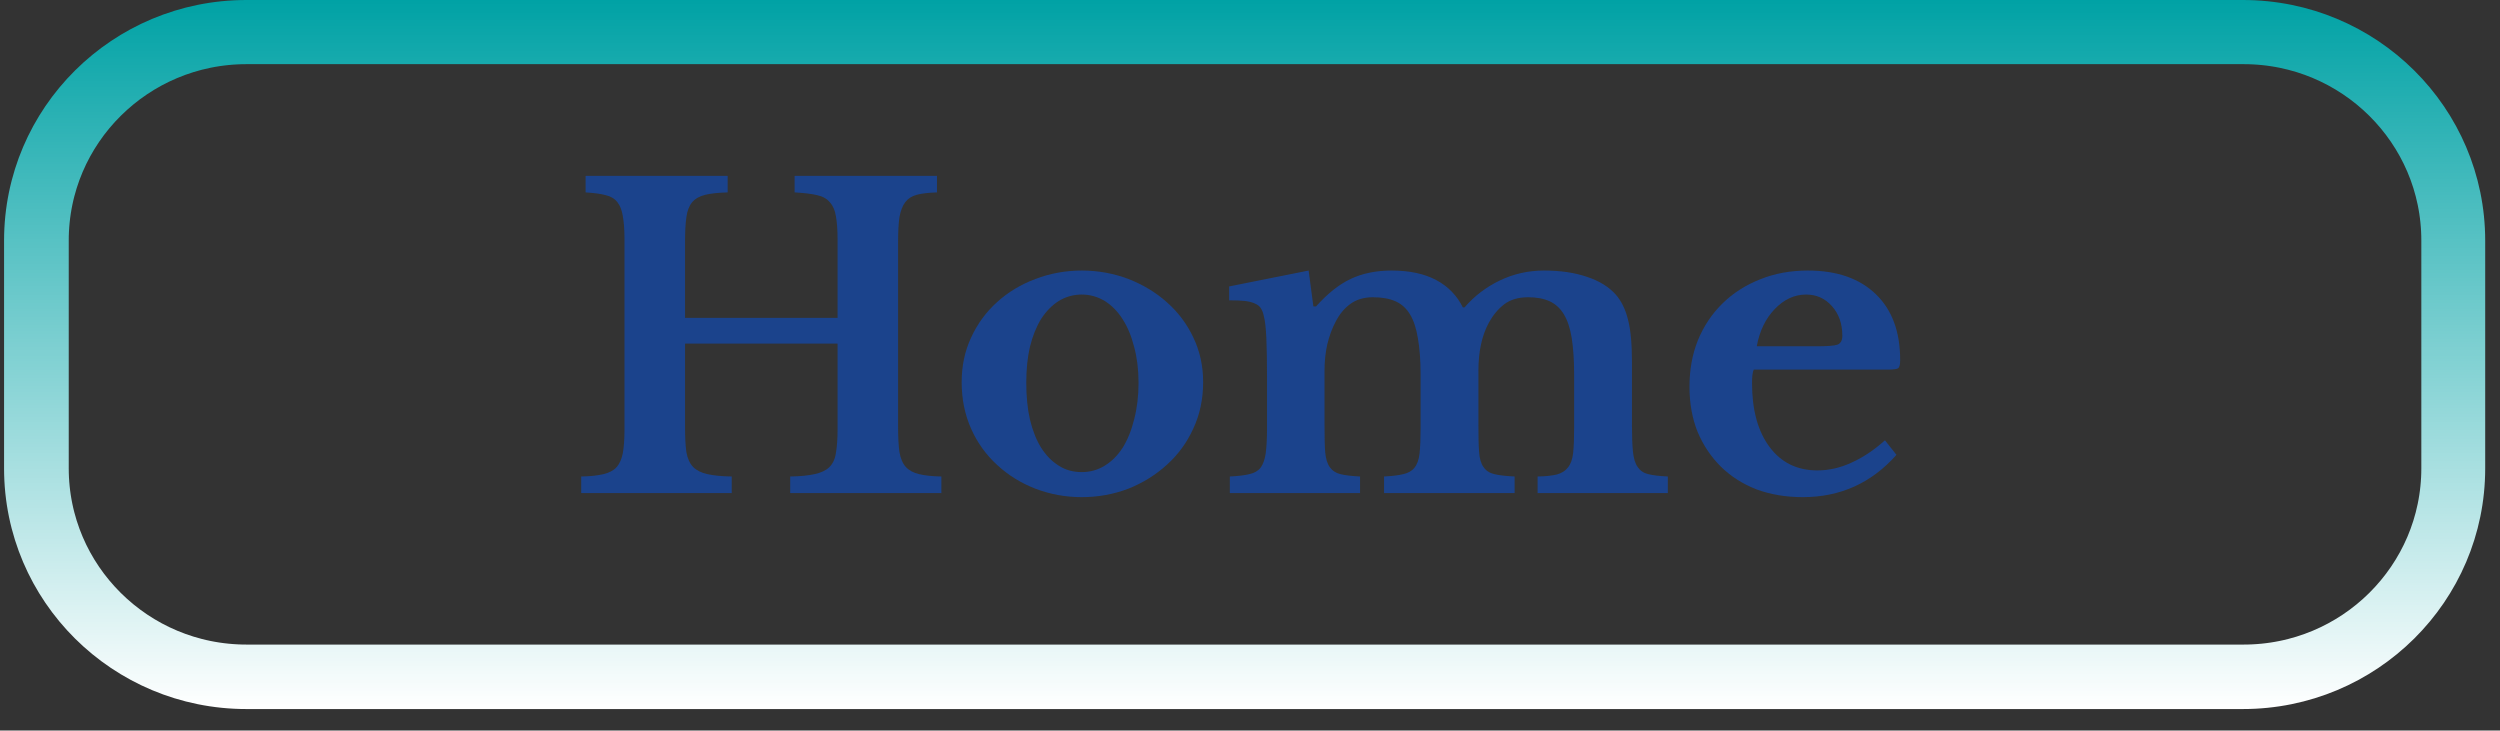 <svg xmlns="http://www.w3.org/2000/svg" xmlns:xlink="http://www.w3.org/1999/xlink" width="154" zoomAndPan="magnify" viewBox="0 0 115.5 33.75" height="45" preserveAspectRatio="xMidYMid meet" version="1.2"><rect x="0" y="0" width="115.5" height="33.75" fill="#333333" stroke="none"/><defs><clipPath id="c0310a1776"><path d="M 0.188 0 L 114.828 0 L 114.828 32.758 L 0.188 32.758 Z M 0.188 0 "/></clipPath><clipPath id="d6b1507946"><path d="M 11.387 0 L 103.617 0 C 109.805 0 114.816 4.977 114.816 11.117 L 114.816 21.641 C 114.816 27.781 109.805 32.758 103.617 32.758 L 11.387 32.758 C 5.199 32.758 0.188 27.781 0.188 21.641 L 0.188 11.117 C 0.188 4.977 5.199 0 11.387 0 Z M 11.387 0 "/></clipPath><linearGradient x1="25.589" gradientTransform="matrix(2.999,0,0,2.999,0,0)" y1="0" x2="25.589" gradientUnits="userSpaceOnUse" y2="14.732" id="f823e27f74"><stop style="stop-color:#00a2a5;stop-opacity:1;" offset="0"/><stop style="stop-color:#01a2a5;stop-opacity:1;" offset="0.004"/><stop style="stop-color:#02a3a6;stop-opacity:1;" offset="0.008"/><stop style="stop-color:#03a3a6;stop-opacity:1;" offset="0.012"/><stop style="stop-color:#04a3a6;stop-opacity:1;" offset="0.016"/><stop style="stop-color:#05a4a7;stop-opacity:1;" offset="0.02"/><stop style="stop-color:#06a4a7;stop-opacity:1;" offset="0.023"/><stop style="stop-color:#07a4a7;stop-opacity:1;" offset="0.027"/><stop style="stop-color:#08a5a8;stop-opacity:1;" offset="0.031"/><stop style="stop-color:#09a5a8;stop-opacity:1;" offset="0.035"/><stop style="stop-color:#0aa6a8;stop-opacity:1;" offset="0.039"/><stop style="stop-color:#0ba6a9;stop-opacity:1;" offset="0.043"/><stop style="stop-color:#0ca6a9;stop-opacity:1;" offset="0.047"/><stop style="stop-color:#0da7aa;stop-opacity:1;" offset="0.051"/><stop style="stop-color:#0ea7aa;stop-opacity:1;" offset="0.055"/><stop style="stop-color:#0fa7aa;stop-opacity:1;" offset="0.059"/><stop style="stop-color:#10a8ab;stop-opacity:1;" offset="0.062"/><stop style="stop-color:#11a8ab;stop-opacity:1;" offset="0.066"/><stop style="stop-color:#12a8ab;stop-opacity:1;" offset="0.07"/><stop style="stop-color:#13a9ac;stop-opacity:1;" offset="0.074"/><stop style="stop-color:#14a9ac;stop-opacity:1;" offset="0.078"/><stop style="stop-color:#15aaac;stop-opacity:1;" offset="0.082"/><stop style="stop-color:#16aaad;stop-opacity:1;" offset="0.086"/><stop style="stop-color:#17aaad;stop-opacity:1;" offset="0.09"/><stop style="stop-color:#18abad;stop-opacity:1;" offset="0.094"/><stop style="stop-color:#19abae;stop-opacity:1;" offset="0.098"/><stop style="stop-color:#1aabae;stop-opacity:1;" offset="0.102"/><stop style="stop-color:#1bacae;stop-opacity:1;" offset="0.105"/><stop style="stop-color:#1cacaf;stop-opacity:1;" offset="0.109"/><stop style="stop-color:#1dacaf;stop-opacity:1;" offset="0.113"/><stop style="stop-color:#1eadb0;stop-opacity:1;" offset="0.117"/><stop style="stop-color:#1fadb0;stop-opacity:1;" offset="0.121"/><stop style="stop-color:#20aeb0;stop-opacity:1;" offset="0.125"/><stop style="stop-color:#21aeb1;stop-opacity:1;" offset="0.129"/><stop style="stop-color:#22aeb1;stop-opacity:1;" offset="0.133"/><stop style="stop-color:#23afb1;stop-opacity:1;" offset="0.137"/><stop style="stop-color:#24afb2;stop-opacity:1;" offset="0.141"/><stop style="stop-color:#25afb2;stop-opacity:1;" offset="0.145"/><stop style="stop-color:#26b0b2;stop-opacity:1;" offset="0.148"/><stop style="stop-color:#27b0b3;stop-opacity:1;" offset="0.152"/><stop style="stop-color:#28b0b3;stop-opacity:1;" offset="0.156"/><stop style="stop-color:#29b1b3;stop-opacity:1;" offset="0.16"/><stop style="stop-color:#2ab1b4;stop-opacity:1;" offset="0.164"/><stop style="stop-color:#2bb2b4;stop-opacity:1;" offset="0.168"/><stop style="stop-color:#2cb2b4;stop-opacity:1;" offset="0.172"/><stop style="stop-color:#2db2b5;stop-opacity:1;" offset="0.176"/><stop style="stop-color:#2eb3b5;stop-opacity:1;" offset="0.18"/><stop style="stop-color:#2fb3b6;stop-opacity:1;" offset="0.184"/><stop style="stop-color:#30b3b6;stop-opacity:1;" offset="0.188"/><stop style="stop-color:#31b4b6;stop-opacity:1;" offset="0.191"/><stop style="stop-color:#32b4b7;stop-opacity:1;" offset="0.195"/><stop style="stop-color:#33b4b7;stop-opacity:1;" offset="0.199"/><stop style="stop-color:#34b5b7;stop-opacity:1;" offset="0.203"/><stop style="stop-color:#35b5b8;stop-opacity:1;" offset="0.207"/><stop style="stop-color:#36b6b8;stop-opacity:1;" offset="0.211"/><stop style="stop-color:#37b6b8;stop-opacity:1;" offset="0.215"/><stop style="stop-color:#38b6b9;stop-opacity:1;" offset="0.219"/><stop style="stop-color:#39b7b9;stop-opacity:1;" offset="0.223"/><stop style="stop-color:#3ab7b9;stop-opacity:1;" offset="0.227"/><stop style="stop-color:#3bb7ba;stop-opacity:1;" offset="0.23"/><stop style="stop-color:#3cb8ba;stop-opacity:1;" offset="0.234"/><stop style="stop-color:#3db8ba;stop-opacity:1;" offset="0.238"/><stop style="stop-color:#3eb8bb;stop-opacity:1;" offset="0.242"/><stop style="stop-color:#3fb9bb;stop-opacity:1;" offset="0.246"/><stop style="stop-color:#40b9bb;stop-opacity:1;" offset="0.25"/><stop style="stop-color:#41babc;stop-opacity:1;" offset="0.254"/><stop style="stop-color:#42babc;stop-opacity:1;" offset="0.258"/><stop style="stop-color:#43babd;stop-opacity:1;" offset="0.262"/><stop style="stop-color:#44bbbd;stop-opacity:1;" offset="0.266"/><stop style="stop-color:#45bbbd;stop-opacity:1;" offset="0.27"/><stop style="stop-color:#46bbbe;stop-opacity:1;" offset="0.273"/><stop style="stop-color:#47bcbe;stop-opacity:1;" offset="0.277"/><stop style="stop-color:#48bcbe;stop-opacity:1;" offset="0.281"/><stop style="stop-color:#49bcbf;stop-opacity:1;" offset="0.285"/><stop style="stop-color:#4abdbf;stop-opacity:1;" offset="0.289"/><stop style="stop-color:#4bbdbf;stop-opacity:1;" offset="0.293"/><stop style="stop-color:#4cbec0;stop-opacity:1;" offset="0.297"/><stop style="stop-color:#4dbec0;stop-opacity:1;" offset="0.301"/><stop style="stop-color:#4ebec0;stop-opacity:1;" offset="0.305"/><stop style="stop-color:#4fbfc1;stop-opacity:1;" offset="0.309"/><stop style="stop-color:#50bfc1;stop-opacity:1;" offset="0.312"/><stop style="stop-color:#51bfc1;stop-opacity:1;" offset="0.316"/><stop style="stop-color:#52c0c2;stop-opacity:1;" offset="0.32"/><stop style="stop-color:#53c0c2;stop-opacity:1;" offset="0.324"/><stop style="stop-color:#54c0c3;stop-opacity:1;" offset="0.328"/><stop style="stop-color:#55c1c3;stop-opacity:1;" offset="0.332"/><stop style="stop-color:#56c1c3;stop-opacity:1;" offset="0.336"/><stop style="stop-color:#57c2c4;stop-opacity:1;" offset="0.34"/><stop style="stop-color:#58c2c4;stop-opacity:1;" offset="0.344"/><stop style="stop-color:#59c2c4;stop-opacity:1;" offset="0.348"/><stop style="stop-color:#5ac3c5;stop-opacity:1;" offset="0.352"/><stop style="stop-color:#5bc3c5;stop-opacity:1;" offset="0.355"/><stop style="stop-color:#5cc3c5;stop-opacity:1;" offset="0.359"/><stop style="stop-color:#5dc4c6;stop-opacity:1;" offset="0.363"/><stop style="stop-color:#5ec4c6;stop-opacity:1;" offset="0.367"/><stop style="stop-color:#5fc4c6;stop-opacity:1;" offset="0.371"/><stop style="stop-color:#60c5c7;stop-opacity:1;" offset="0.375"/><stop style="stop-color:#61c5c7;stop-opacity:1;" offset="0.379"/><stop style="stop-color:#62c6c7;stop-opacity:1;" offset="0.383"/><stop style="stop-color:#63c6c8;stop-opacity:1;" offset="0.387"/><stop style="stop-color:#64c6c8;stop-opacity:1;" offset="0.391"/><stop style="stop-color:#65c7c8;stop-opacity:1;" offset="0.395"/><stop style="stop-color:#66c7c9;stop-opacity:1;" offset="0.398"/><stop style="stop-color:#67c7c9;stop-opacity:1;" offset="0.402"/><stop style="stop-color:#68c8ca;stop-opacity:1;" offset="0.406"/><stop style="stop-color:#69c8ca;stop-opacity:1;" offset="0.41"/><stop style="stop-color:#6ac8ca;stop-opacity:1;" offset="0.414"/><stop style="stop-color:#6bc9cb;stop-opacity:1;" offset="0.418"/><stop style="stop-color:#6cc9cb;stop-opacity:1;" offset="0.422"/><stop style="stop-color:#6dcacb;stop-opacity:1;" offset="0.426"/><stop style="stop-color:#6ecacc;stop-opacity:1;" offset="0.43"/><stop style="stop-color:#6fcacc;stop-opacity:1;" offset="0.434"/><stop style="stop-color:#70cbcc;stop-opacity:1;" offset="0.438"/><stop style="stop-color:#71cbcd;stop-opacity:1;" offset="0.441"/><stop style="stop-color:#72cbcd;stop-opacity:1;" offset="0.445"/><stop style="stop-color:#73cccd;stop-opacity:1;" offset="0.449"/><stop style="stop-color:#74ccce;stop-opacity:1;" offset="0.453"/><stop style="stop-color:#75ccce;stop-opacity:1;" offset="0.457"/><stop style="stop-color:#76cdce;stop-opacity:1;" offset="0.461"/><stop style="stop-color:#77cdcf;stop-opacity:1;" offset="0.465"/><stop style="stop-color:#78cecf;stop-opacity:1;" offset="0.469"/><stop style="stop-color:#79ced0;stop-opacity:1;" offset="0.473"/><stop style="stop-color:#7aced0;stop-opacity:1;" offset="0.477"/><stop style="stop-color:#7bcfd0;stop-opacity:1;" offset="0.48"/><stop style="stop-color:#7ccfd1;stop-opacity:1;" offset="0.484"/><stop style="stop-color:#7dcfd1;stop-opacity:1;" offset="0.488"/><stop style="stop-color:#7ed0d1;stop-opacity:1;" offset="0.492"/><stop style="stop-color:#7fd0d2;stop-opacity:1;" offset="0.496"/><stop style="stop-color:#7fd0d2;stop-opacity:1;" offset="0.5"/><stop style="stop-color:#80d1d2;stop-opacity:1;" offset="0.504"/><stop style="stop-color:#81d1d3;stop-opacity:1;" offset="0.508"/><stop style="stop-color:#82d2d3;stop-opacity:1;" offset="0.512"/><stop style="stop-color:#83d2d3;stop-opacity:1;" offset="0.516"/><stop style="stop-color:#84d2d4;stop-opacity:1;" offset="0.52"/><stop style="stop-color:#85d3d4;stop-opacity:1;" offset="0.523"/><stop style="stop-color:#86d3d4;stop-opacity:1;" offset="0.527"/><stop style="stop-color:#87d3d5;stop-opacity:1;" offset="0.531"/><stop style="stop-color:#88d4d5;stop-opacity:1;" offset="0.535"/><stop style="stop-color:#89d4d6;stop-opacity:1;" offset="0.539"/><stop style="stop-color:#8ad4d6;stop-opacity:1;" offset="0.543"/><stop style="stop-color:#8bd5d6;stop-opacity:1;" offset="0.547"/><stop style="stop-color:#8cd5d7;stop-opacity:1;" offset="0.551"/><stop style="stop-color:#8dd6d7;stop-opacity:1;" offset="0.555"/><stop style="stop-color:#8ed6d7;stop-opacity:1;" offset="0.559"/><stop style="stop-color:#8fd6d8;stop-opacity:1;" offset="0.562"/><stop style="stop-color:#90d7d8;stop-opacity:1;" offset="0.566"/><stop style="stop-color:#91d7d8;stop-opacity:1;" offset="0.57"/><stop style="stop-color:#92d7d9;stop-opacity:1;" offset="0.574"/><stop style="stop-color:#93d8d9;stop-opacity:1;" offset="0.578"/><stop style="stop-color:#94d8d9;stop-opacity:1;" offset="0.582"/><stop style="stop-color:#95d8da;stop-opacity:1;" offset="0.586"/><stop style="stop-color:#96d9da;stop-opacity:1;" offset="0.59"/><stop style="stop-color:#97d9da;stop-opacity:1;" offset="0.594"/><stop style="stop-color:#98dadb;stop-opacity:1;" offset="0.598"/><stop style="stop-color:#99dadb;stop-opacity:1;" offset="0.602"/><stop style="stop-color:#9adadb;stop-opacity:1;" offset="0.605"/><stop style="stop-color:#9bdbdc;stop-opacity:1;" offset="0.609"/><stop style="stop-color:#9cdbdc;stop-opacity:1;" offset="0.613"/><stop style="stop-color:#9ddbdd;stop-opacity:1;" offset="0.617"/><stop style="stop-color:#9edcdd;stop-opacity:1;" offset="0.621"/><stop style="stop-color:#9fdcdd;stop-opacity:1;" offset="0.625"/><stop style="stop-color:#a0dcde;stop-opacity:1;" offset="0.629"/><stop style="stop-color:#a1ddde;stop-opacity:1;" offset="0.633"/><stop style="stop-color:#a2ddde;stop-opacity:1;" offset="0.637"/><stop style="stop-color:#a3dedf;stop-opacity:1;" offset="0.641"/><stop style="stop-color:#a4dedf;stop-opacity:1;" offset="0.645"/><stop style="stop-color:#a5dedf;stop-opacity:1;" offset="0.648"/><stop style="stop-color:#a6dfe0;stop-opacity:1;" offset="0.652"/><stop style="stop-color:#a7dfe0;stop-opacity:1;" offset="0.656"/><stop style="stop-color:#a8dfe0;stop-opacity:1;" offset="0.66"/><stop style="stop-color:#a9e0e1;stop-opacity:1;" offset="0.664"/><stop style="stop-color:#aae0e1;stop-opacity:1;" offset="0.668"/><stop style="stop-color:#abe0e1;stop-opacity:1;" offset="0.672"/><stop style="stop-color:#ace1e2;stop-opacity:1;" offset="0.676"/><stop style="stop-color:#ade1e2;stop-opacity:1;" offset="0.68"/><stop style="stop-color:#aee2e3;stop-opacity:1;" offset="0.684"/><stop style="stop-color:#afe2e3;stop-opacity:1;" offset="0.688"/><stop style="stop-color:#b0e2e3;stop-opacity:1;" offset="0.691"/><stop style="stop-color:#b1e3e4;stop-opacity:1;" offset="0.695"/><stop style="stop-color:#b2e3e4;stop-opacity:1;" offset="0.699"/><stop style="stop-color:#b3e3e4;stop-opacity:1;" offset="0.703"/><stop style="stop-color:#b4e4e5;stop-opacity:1;" offset="0.707"/><stop style="stop-color:#b5e4e5;stop-opacity:1;" offset="0.711"/><stop style="stop-color:#b6e4e5;stop-opacity:1;" offset="0.715"/><stop style="stop-color:#b7e5e6;stop-opacity:1;" offset="0.719"/><stop style="stop-color:#b8e5e6;stop-opacity:1;" offset="0.723"/><stop style="stop-color:#b9e6e6;stop-opacity:1;" offset="0.727"/><stop style="stop-color:#bae6e7;stop-opacity:1;" offset="0.73"/><stop style="stop-color:#bbe6e7;stop-opacity:1;" offset="0.734"/><stop style="stop-color:#bce7e7;stop-opacity:1;" offset="0.738"/><stop style="stop-color:#bde7e8;stop-opacity:1;" offset="0.742"/><stop style="stop-color:#bee7e8;stop-opacity:1;" offset="0.746"/><stop style="stop-color:#bfe8e8;stop-opacity:1;" offset="0.75"/><stop style="stop-color:#c0e8e9;stop-opacity:1;" offset="0.754"/><stop style="stop-color:#c1e8e9;stop-opacity:1;" offset="0.758"/><stop style="stop-color:#c2e9ea;stop-opacity:1;" offset="0.762"/><stop style="stop-color:#c3e9ea;stop-opacity:1;" offset="0.766"/><stop style="stop-color:#c4eaea;stop-opacity:1;" offset="0.77"/><stop style="stop-color:#c5eaeb;stop-opacity:1;" offset="0.773"/><stop style="stop-color:#c6eaeb;stop-opacity:1;" offset="0.777"/><stop style="stop-color:#c7ebeb;stop-opacity:1;" offset="0.781"/><stop style="stop-color:#c8ebec;stop-opacity:1;" offset="0.785"/><stop style="stop-color:#c9ebec;stop-opacity:1;" offset="0.789"/><stop style="stop-color:#caecec;stop-opacity:1;" offset="0.793"/><stop style="stop-color:#cbeced;stop-opacity:1;" offset="0.797"/><stop style="stop-color:#cceced;stop-opacity:1;" offset="0.801"/><stop style="stop-color:#cdeded;stop-opacity:1;" offset="0.805"/><stop style="stop-color:#ceedee;stop-opacity:1;" offset="0.809"/><stop style="stop-color:#cfeeee;stop-opacity:1;" offset="0.812"/><stop style="stop-color:#d0eeee;stop-opacity:1;" offset="0.816"/><stop style="stop-color:#d1eeef;stop-opacity:1;" offset="0.82"/><stop style="stop-color:#d2efef;stop-opacity:1;" offset="0.824"/><stop style="stop-color:#d3eff0;stop-opacity:1;" offset="0.828"/><stop style="stop-color:#d4eff0;stop-opacity:1;" offset="0.832"/><stop style="stop-color:#d5f0f0;stop-opacity:1;" offset="0.836"/><stop style="stop-color:#d6f0f1;stop-opacity:1;" offset="0.84"/><stop style="stop-color:#d7f0f1;stop-opacity:1;" offset="0.844"/><stop style="stop-color:#d8f1f1;stop-opacity:1;" offset="0.848"/><stop style="stop-color:#d9f1f2;stop-opacity:1;" offset="0.852"/><stop style="stop-color:#daf2f2;stop-opacity:1;" offset="0.855"/><stop style="stop-color:#dbf2f2;stop-opacity:1;" offset="0.859"/><stop style="stop-color:#dcf2f3;stop-opacity:1;" offset="0.863"/><stop style="stop-color:#ddf3f3;stop-opacity:1;" offset="0.867"/><stop style="stop-color:#def3f3;stop-opacity:1;" offset="0.871"/><stop style="stop-color:#dff3f4;stop-opacity:1;" offset="0.875"/><stop style="stop-color:#e0f4f4;stop-opacity:1;" offset="0.879"/><stop style="stop-color:#e1f4f4;stop-opacity:1;" offset="0.883"/><stop style="stop-color:#e2f4f5;stop-opacity:1;" offset="0.887"/><stop style="stop-color:#e3f5f5;stop-opacity:1;" offset="0.891"/><stop style="stop-color:#e4f5f6;stop-opacity:1;" offset="0.895"/><stop style="stop-color:#e5f6f6;stop-opacity:1;" offset="0.898"/><stop style="stop-color:#e6f6f6;stop-opacity:1;" offset="0.902"/><stop style="stop-color:#e7f6f7;stop-opacity:1;" offset="0.906"/><stop style="stop-color:#e8f7f7;stop-opacity:1;" offset="0.91"/><stop style="stop-color:#e9f7f7;stop-opacity:1;" offset="0.914"/><stop style="stop-color:#eaf7f8;stop-opacity:1;" offset="0.918"/><stop style="stop-color:#ebf8f8;stop-opacity:1;" offset="0.922"/><stop style="stop-color:#ecf8f8;stop-opacity:1;" offset="0.926"/><stop style="stop-color:#edf8f9;stop-opacity:1;" offset="0.93"/><stop style="stop-color:#eef9f9;stop-opacity:1;" offset="0.934"/><stop style="stop-color:#eff9f9;stop-opacity:1;" offset="0.938"/><stop style="stop-color:#f0fafa;stop-opacity:1;" offset="0.941"/><stop style="stop-color:#f1fafa;stop-opacity:1;" offset="0.945"/><stop style="stop-color:#f2fafa;stop-opacity:1;" offset="0.949"/><stop style="stop-color:#f3fbfb;stop-opacity:1;" offset="0.953"/><stop style="stop-color:#f4fbfb;stop-opacity:1;" offset="0.957"/><stop style="stop-color:#f5fbfb;stop-opacity:1;" offset="0.961"/><stop style="stop-color:#f6fcfc;stop-opacity:1;" offset="0.965"/><stop style="stop-color:#f7fcfc;stop-opacity:1;" offset="0.969"/><stop style="stop-color:#f8fcfd;stop-opacity:1;" offset="0.973"/><stop style="stop-color:#f9fdfd;stop-opacity:1;" offset="0.977"/><stop style="stop-color:#fafdfd;stop-opacity:1;" offset="0.98"/><stop style="stop-color:#fbfefe;stop-opacity:1;" offset="0.984"/><stop style="stop-color:#fcfefe;stop-opacity:1;" offset="0.988"/><stop style="stop-color:#fdfefe;stop-opacity:1;" offset="0.992"/><stop style="stop-color:#feffff;stop-opacity:1;" offset="0.996"/><stop style="stop-color:#ffffff;stop-opacity:1;" offset="1"/></linearGradient></defs><g id="c2b4a8c738"><g clip-rule="nonzero" clip-path="url(#c0310a1776)"><g clip-rule="nonzero" clip-path="url(#d6b1507946)"><path style="fill:none;stroke-width:8;stroke-linecap:butt;stroke-linejoin:miter;stroke:url(#f823e27f74);stroke-miterlimit:4;" d="M 14.999 0 L 138.507 0 C 146.793 0 153.504 6.713 153.504 14.996 L 153.504 29.192 C 153.504 37.475 146.793 44.188 138.507 44.188 L 14.999 44.188 C 6.714 44.188 0.002 37.475 0.002 29.192 L 0.002 14.996 C 0.002 6.713 6.714 0 14.999 0 Z M 14.999 0 " transform="matrix(0.747,0,0,0.741,0.186,-0)"/></g></g><g style="fill:#1b438c;fill-opacity:1;"><g transform="translate(26.18, 22.78)"><path style="stroke:none" d="M 15.312 -3.062 C 15.312 -2.582 15.332 -2.191 15.375 -1.891 C 15.426 -1.598 15.523 -1.367 15.672 -1.203 C 15.816 -1.047 16.02 -0.938 16.281 -0.875 C 16.539 -0.812 16.883 -0.773 17.312 -0.766 L 17.312 0 L 10.328 0 L 10.328 -0.766 C 10.797 -0.773 11.172 -0.812 11.453 -0.875 C 11.742 -0.938 11.969 -1.039 12.125 -1.188 C 12.289 -1.344 12.395 -1.562 12.438 -1.844 C 12.488 -2.125 12.516 -2.488 12.516 -2.938 L 12.516 -6.906 L 5.469 -6.906 L 5.469 -3.062 C 5.469 -2.582 5.488 -2.191 5.531 -1.891 C 5.582 -1.598 5.688 -1.367 5.844 -1.203 C 6 -1.047 6.219 -0.938 6.5 -0.875 C 6.781 -0.812 7.156 -0.773 7.625 -0.766 L 7.625 0 L 0.672 0 L 0.672 -0.766 C 1.098 -0.773 1.441 -0.812 1.703 -0.875 C 1.961 -0.938 2.16 -1.039 2.297 -1.188 C 2.441 -1.344 2.539 -1.562 2.594 -1.844 C 2.645 -2.125 2.672 -2.488 2.672 -2.938 L 2.672 -11.719 C 2.672 -12.164 2.645 -12.523 2.594 -12.797 C 2.551 -13.066 2.469 -13.281 2.344 -13.438 C 2.219 -13.602 2.035 -13.711 1.797 -13.766 C 1.566 -13.828 1.258 -13.867 0.875 -13.891 L 0.875 -14.656 L 7.438 -14.656 L 7.438 -13.891 C 7.008 -13.879 6.664 -13.844 6.406 -13.781 C 6.145 -13.719 5.941 -13.602 5.797 -13.438 C 5.66 -13.27 5.57 -13.039 5.531 -12.75 C 5.488 -12.457 5.469 -12.07 5.469 -11.594 L 5.469 -8.094 L 12.516 -8.094 L 12.516 -11.719 C 12.516 -12.164 12.488 -12.523 12.438 -12.797 C 12.395 -13.066 12.301 -13.281 12.156 -13.438 C 12.02 -13.602 11.82 -13.711 11.562 -13.766 C 11.301 -13.828 10.957 -13.867 10.531 -13.891 L 10.531 -14.656 L 17.109 -14.656 L 17.109 -13.891 C 16.723 -13.879 16.41 -13.844 16.172 -13.781 C 15.941 -13.719 15.766 -13.602 15.641 -13.438 C 15.516 -13.27 15.426 -13.039 15.375 -12.75 C 15.332 -12.457 15.312 -12.07 15.312 -11.594 Z M 15.312 -3.062 "/></g></g><g style="fill:#1b438c;fill-opacity:1;"><g transform="translate(43.726, 22.78)"><path style="stroke:none" d="M 6.25 -10.281 C 7.008 -10.281 7.727 -10.148 8.406 -9.891 C 9.082 -9.629 9.676 -9.27 10.188 -8.812 C 10.707 -8.352 11.113 -7.812 11.406 -7.188 C 11.707 -6.562 11.859 -5.875 11.859 -5.125 C 11.859 -4.344 11.707 -3.629 11.406 -2.984 C 11.113 -2.336 10.707 -1.781 10.188 -1.312 C 9.676 -0.844 9.082 -0.473 8.406 -0.203 C 7.727 0.055 7.008 0.188 6.25 0.188 C 5.5 0.188 4.785 0.055 4.109 -0.203 C 3.441 -0.461 2.852 -0.828 2.344 -1.297 C 1.832 -1.766 1.43 -2.32 1.141 -2.969 C 0.848 -3.625 0.703 -4.344 0.703 -5.125 C 0.703 -5.875 0.848 -6.562 1.141 -7.188 C 1.43 -7.82 1.832 -8.367 2.344 -8.828 C 2.852 -9.285 3.441 -9.641 4.109 -9.891 C 4.785 -10.148 5.5 -10.281 6.25 -10.281 Z M 6.25 -9.172 C 5.863 -9.172 5.508 -9.07 5.188 -8.875 C 4.875 -8.676 4.602 -8.398 4.375 -8.047 C 4.156 -7.691 3.984 -7.266 3.859 -6.766 C 3.742 -6.266 3.688 -5.707 3.688 -5.094 C 3.688 -4.469 3.742 -3.898 3.859 -3.391 C 3.984 -2.879 4.156 -2.445 4.375 -2.094 C 4.602 -1.738 4.875 -1.461 5.188 -1.266 C 5.5 -1.066 5.852 -0.969 6.25 -0.969 C 6.633 -0.969 6.988 -1.066 7.312 -1.266 C 7.633 -1.461 7.91 -1.738 8.141 -2.094 C 8.367 -2.457 8.547 -2.895 8.672 -3.406 C 8.805 -3.914 8.875 -4.477 8.875 -5.094 C 8.875 -5.707 8.805 -6.258 8.672 -6.75 C 8.547 -7.25 8.367 -7.676 8.141 -8.031 C 7.91 -8.395 7.633 -8.676 7.312 -8.875 C 6.988 -9.07 6.633 -9.172 6.25 -9.172 Z M 6.25 -9.172 "/></g></g><g style="fill:#1b438c;fill-opacity:1;"><g transform="translate(56.287, 22.78)"><path style="stroke:none" d="M 4.906 -3.141 C 4.906 -2.609 4.914 -2.188 4.938 -1.875 C 4.969 -1.57 5.039 -1.344 5.156 -1.188 C 5.27 -1.031 5.43 -0.926 5.641 -0.875 C 5.859 -0.82 6.16 -0.785 6.547 -0.766 L 6.547 0 L 0.531 0 L 0.531 -0.766 C 0.914 -0.785 1.219 -0.82 1.438 -0.875 C 1.664 -0.926 1.836 -1.023 1.953 -1.172 C 2.066 -1.328 2.145 -1.547 2.188 -1.828 C 2.227 -2.117 2.25 -2.504 2.25 -2.984 L 2.25 -5.344 C 2.25 -6.07 2.238 -6.676 2.219 -7.156 C 2.195 -7.633 2.16 -7.961 2.109 -8.141 C 2.078 -8.305 2.031 -8.438 1.969 -8.531 C 1.914 -8.625 1.828 -8.695 1.703 -8.75 C 1.578 -8.812 1.422 -8.852 1.234 -8.875 C 1.047 -8.895 0.801 -8.906 0.5 -8.906 L 0.5 -9.547 L 4.172 -10.281 L 4.391 -8.625 L 4.516 -8.625 C 5.047 -9.219 5.578 -9.641 6.109 -9.891 C 6.648 -10.148 7.281 -10.281 8 -10.281 C 8.832 -10.281 9.52 -10.133 10.062 -9.844 C 10.613 -9.551 11.023 -9.129 11.297 -8.578 L 11.375 -8.578 C 11.832 -9.109 12.379 -9.523 13.016 -9.828 C 13.648 -10.129 14.328 -10.281 15.047 -10.281 C 15.816 -10.281 16.484 -10.18 17.047 -9.984 C 17.609 -9.797 18.047 -9.523 18.359 -9.172 C 18.617 -8.879 18.805 -8.5 18.922 -8.031 C 19.047 -7.562 19.109 -6.91 19.109 -6.078 L 19.109 -3.141 C 19.109 -2.617 19.125 -2.207 19.156 -1.906 C 19.188 -1.602 19.258 -1.367 19.375 -1.203 C 19.488 -1.035 19.648 -0.926 19.859 -0.875 C 20.078 -0.82 20.379 -0.785 20.766 -0.766 L 20.766 0 L 14.75 0 L 14.75 -0.766 C 15.125 -0.773 15.422 -0.805 15.641 -0.859 C 15.867 -0.922 16.039 -1.031 16.156 -1.188 C 16.281 -1.344 16.359 -1.562 16.391 -1.844 C 16.422 -2.125 16.438 -2.504 16.438 -2.984 L 16.438 -5.484 C 16.438 -6.141 16.398 -6.695 16.328 -7.156 C 16.254 -7.613 16.133 -7.977 15.969 -8.25 C 15.801 -8.531 15.582 -8.734 15.312 -8.859 C 15.039 -8.984 14.707 -9.047 14.312 -9.047 C 13.863 -9.047 13.492 -8.938 13.203 -8.719 C 12.922 -8.5 12.688 -8.219 12.5 -7.875 C 12.176 -7.281 12.016 -6.539 12.016 -5.656 L 12.016 -3.141 C 12.016 -2.617 12.023 -2.207 12.047 -1.906 C 12.066 -1.602 12.133 -1.367 12.25 -1.203 C 12.363 -1.035 12.531 -0.926 12.75 -0.875 C 12.977 -0.82 13.289 -0.785 13.688 -0.766 L 13.688 0 L 7.656 0 L 7.656 -0.766 C 8.031 -0.785 8.328 -0.82 8.547 -0.875 C 8.773 -0.926 8.945 -1.023 9.062 -1.172 C 9.188 -1.328 9.266 -1.547 9.297 -1.828 C 9.328 -2.117 9.344 -2.504 9.344 -2.984 L 9.344 -5.484 C 9.344 -6.141 9.301 -6.695 9.219 -7.156 C 9.145 -7.613 9.023 -7.977 8.859 -8.25 C 8.691 -8.531 8.469 -8.734 8.188 -8.859 C 7.906 -8.984 7.555 -9.047 7.141 -9.047 C 6.723 -9.047 6.375 -8.941 6.094 -8.734 C 5.82 -8.535 5.598 -8.266 5.422 -7.922 C 5.254 -7.609 5.125 -7.254 5.031 -6.859 C 4.945 -6.473 4.906 -6.07 4.906 -5.656 Z M 4.906 -3.141 "/></g></g><g style="fill:#1b438c;fill-opacity:1;"><g transform="translate(77.335, 22.78)"><path style="stroke:none" d="M 10.281 -1.766 C 9.125 -0.461 7.68 0.188 5.953 0.188 C 5.172 0.188 4.457 0.066 3.812 -0.172 C 3.176 -0.422 2.629 -0.77 2.172 -1.219 C 1.711 -1.676 1.352 -2.211 1.094 -2.828 C 0.844 -3.453 0.719 -4.145 0.719 -4.906 C 0.719 -5.695 0.848 -6.414 1.109 -7.062 C 1.379 -7.719 1.758 -8.285 2.25 -8.766 C 2.738 -9.242 3.316 -9.613 3.984 -9.875 C 4.648 -10.145 5.383 -10.281 6.188 -10.281 C 7.531 -10.281 8.578 -9.914 9.328 -9.188 C 10.078 -8.469 10.453 -7.453 10.453 -6.141 C 10.453 -5.941 10.422 -5.816 10.359 -5.766 C 10.297 -5.723 10.113 -5.703 9.812 -5.703 L 3.688 -5.703 C 3.633 -5.586 3.609 -5.379 3.609 -5.078 C 3.609 -3.836 3.879 -2.852 4.422 -2.125 C 4.961 -1.406 5.695 -1.047 6.625 -1.047 C 7.156 -1.047 7.68 -1.164 8.203 -1.406 C 8.734 -1.645 9.25 -1.988 9.75 -2.438 Z M 6.578 -6.781 C 7.086 -6.781 7.414 -6.805 7.562 -6.859 C 7.707 -6.922 7.781 -7.055 7.781 -7.266 C 7.781 -7.828 7.617 -8.285 7.297 -8.641 C 6.984 -8.992 6.586 -9.172 6.109 -9.172 C 5.566 -9.172 5.082 -8.945 4.656 -8.5 C 4.227 -8.051 3.953 -7.477 3.828 -6.781 Z M 6.578 -6.781 "/></g></g></g></svg>